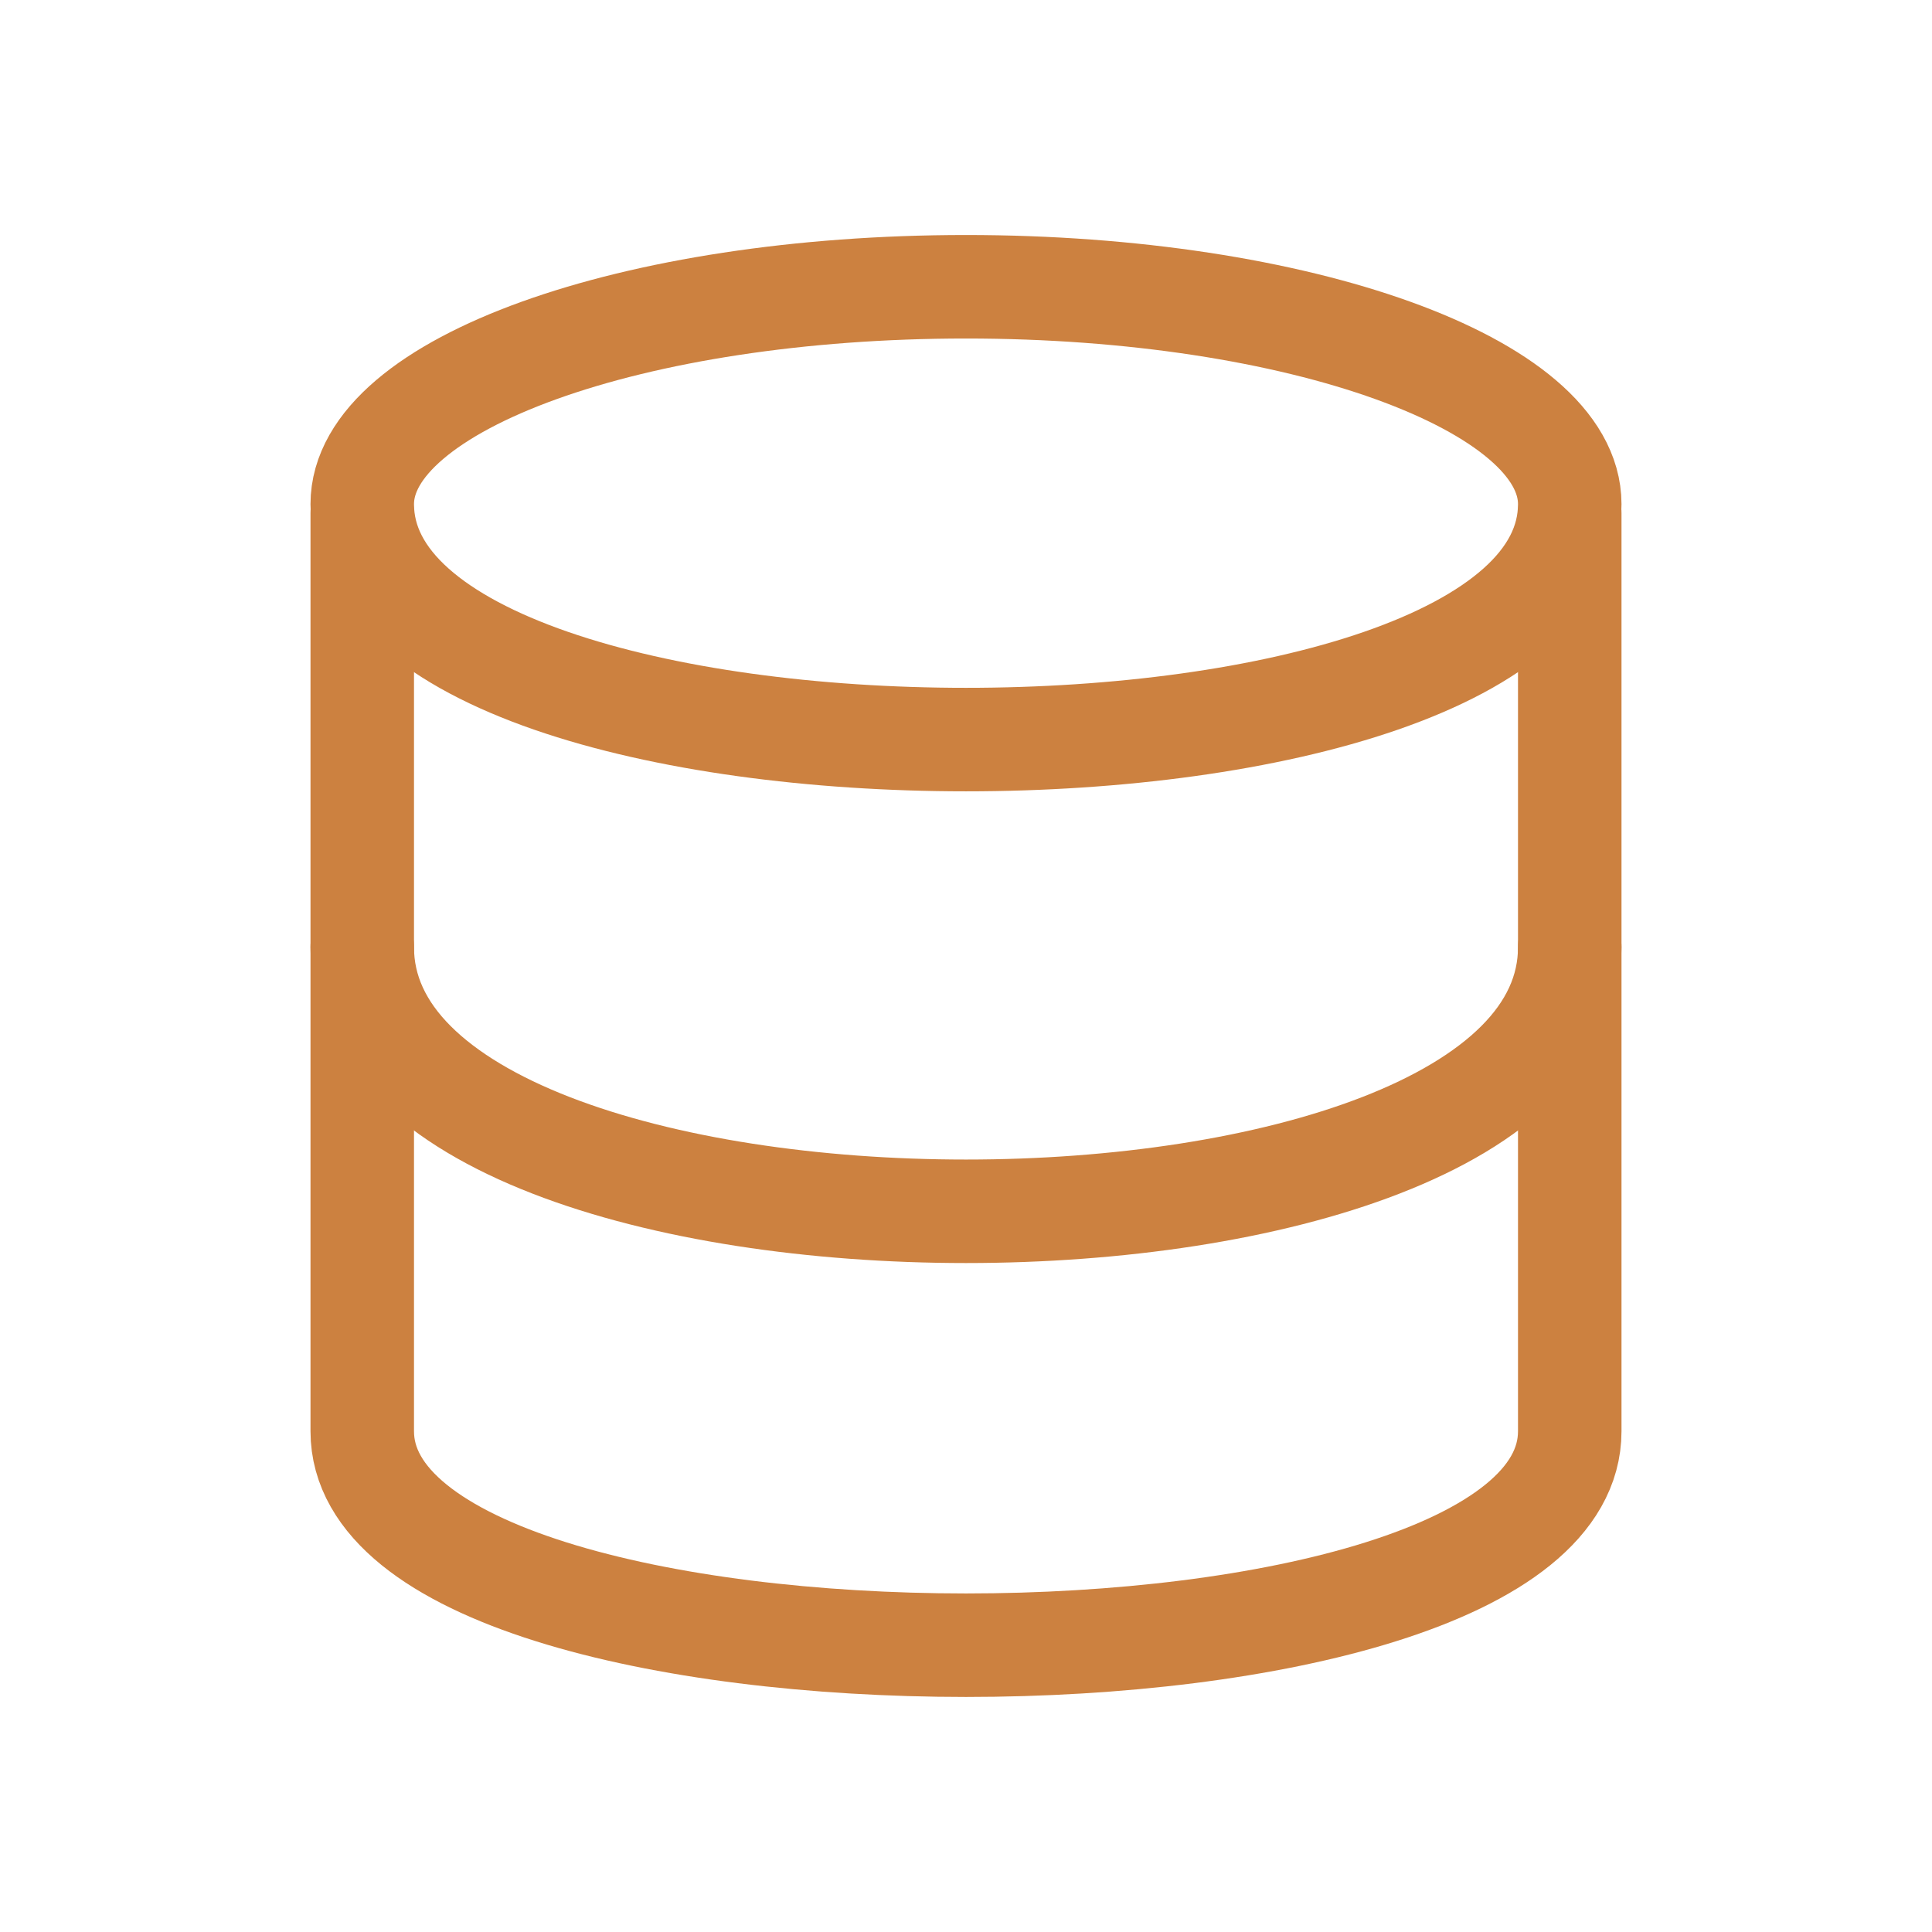 <svg width="28" height="28" viewBox="0 0 28 28" fill="none" xmlns="http://www.w3.org/2000/svg">
<path d="M22.75 13.727C22.75 18.831 5.25 18.831 5.25 13.727M14 4.156C9.168 4.156 5.25 5.567 5.25 7.306C5.25 11.856 22.75 11.856 22.75 7.306C22.75 5.567 18.832 4.156 14 4.156Z" stroke="#CC8140" stroke-width="1.5" stroke-linecap="round" stroke-linejoin="round"/>
<path d="M5.25 7.438V20.743C5.25 24.877 22.75 24.877 22.75 20.743V7.438" stroke="#CC8140" stroke-width="1.5" stroke-linecap="round" stroke-linejoin="round"/>
</svg>

